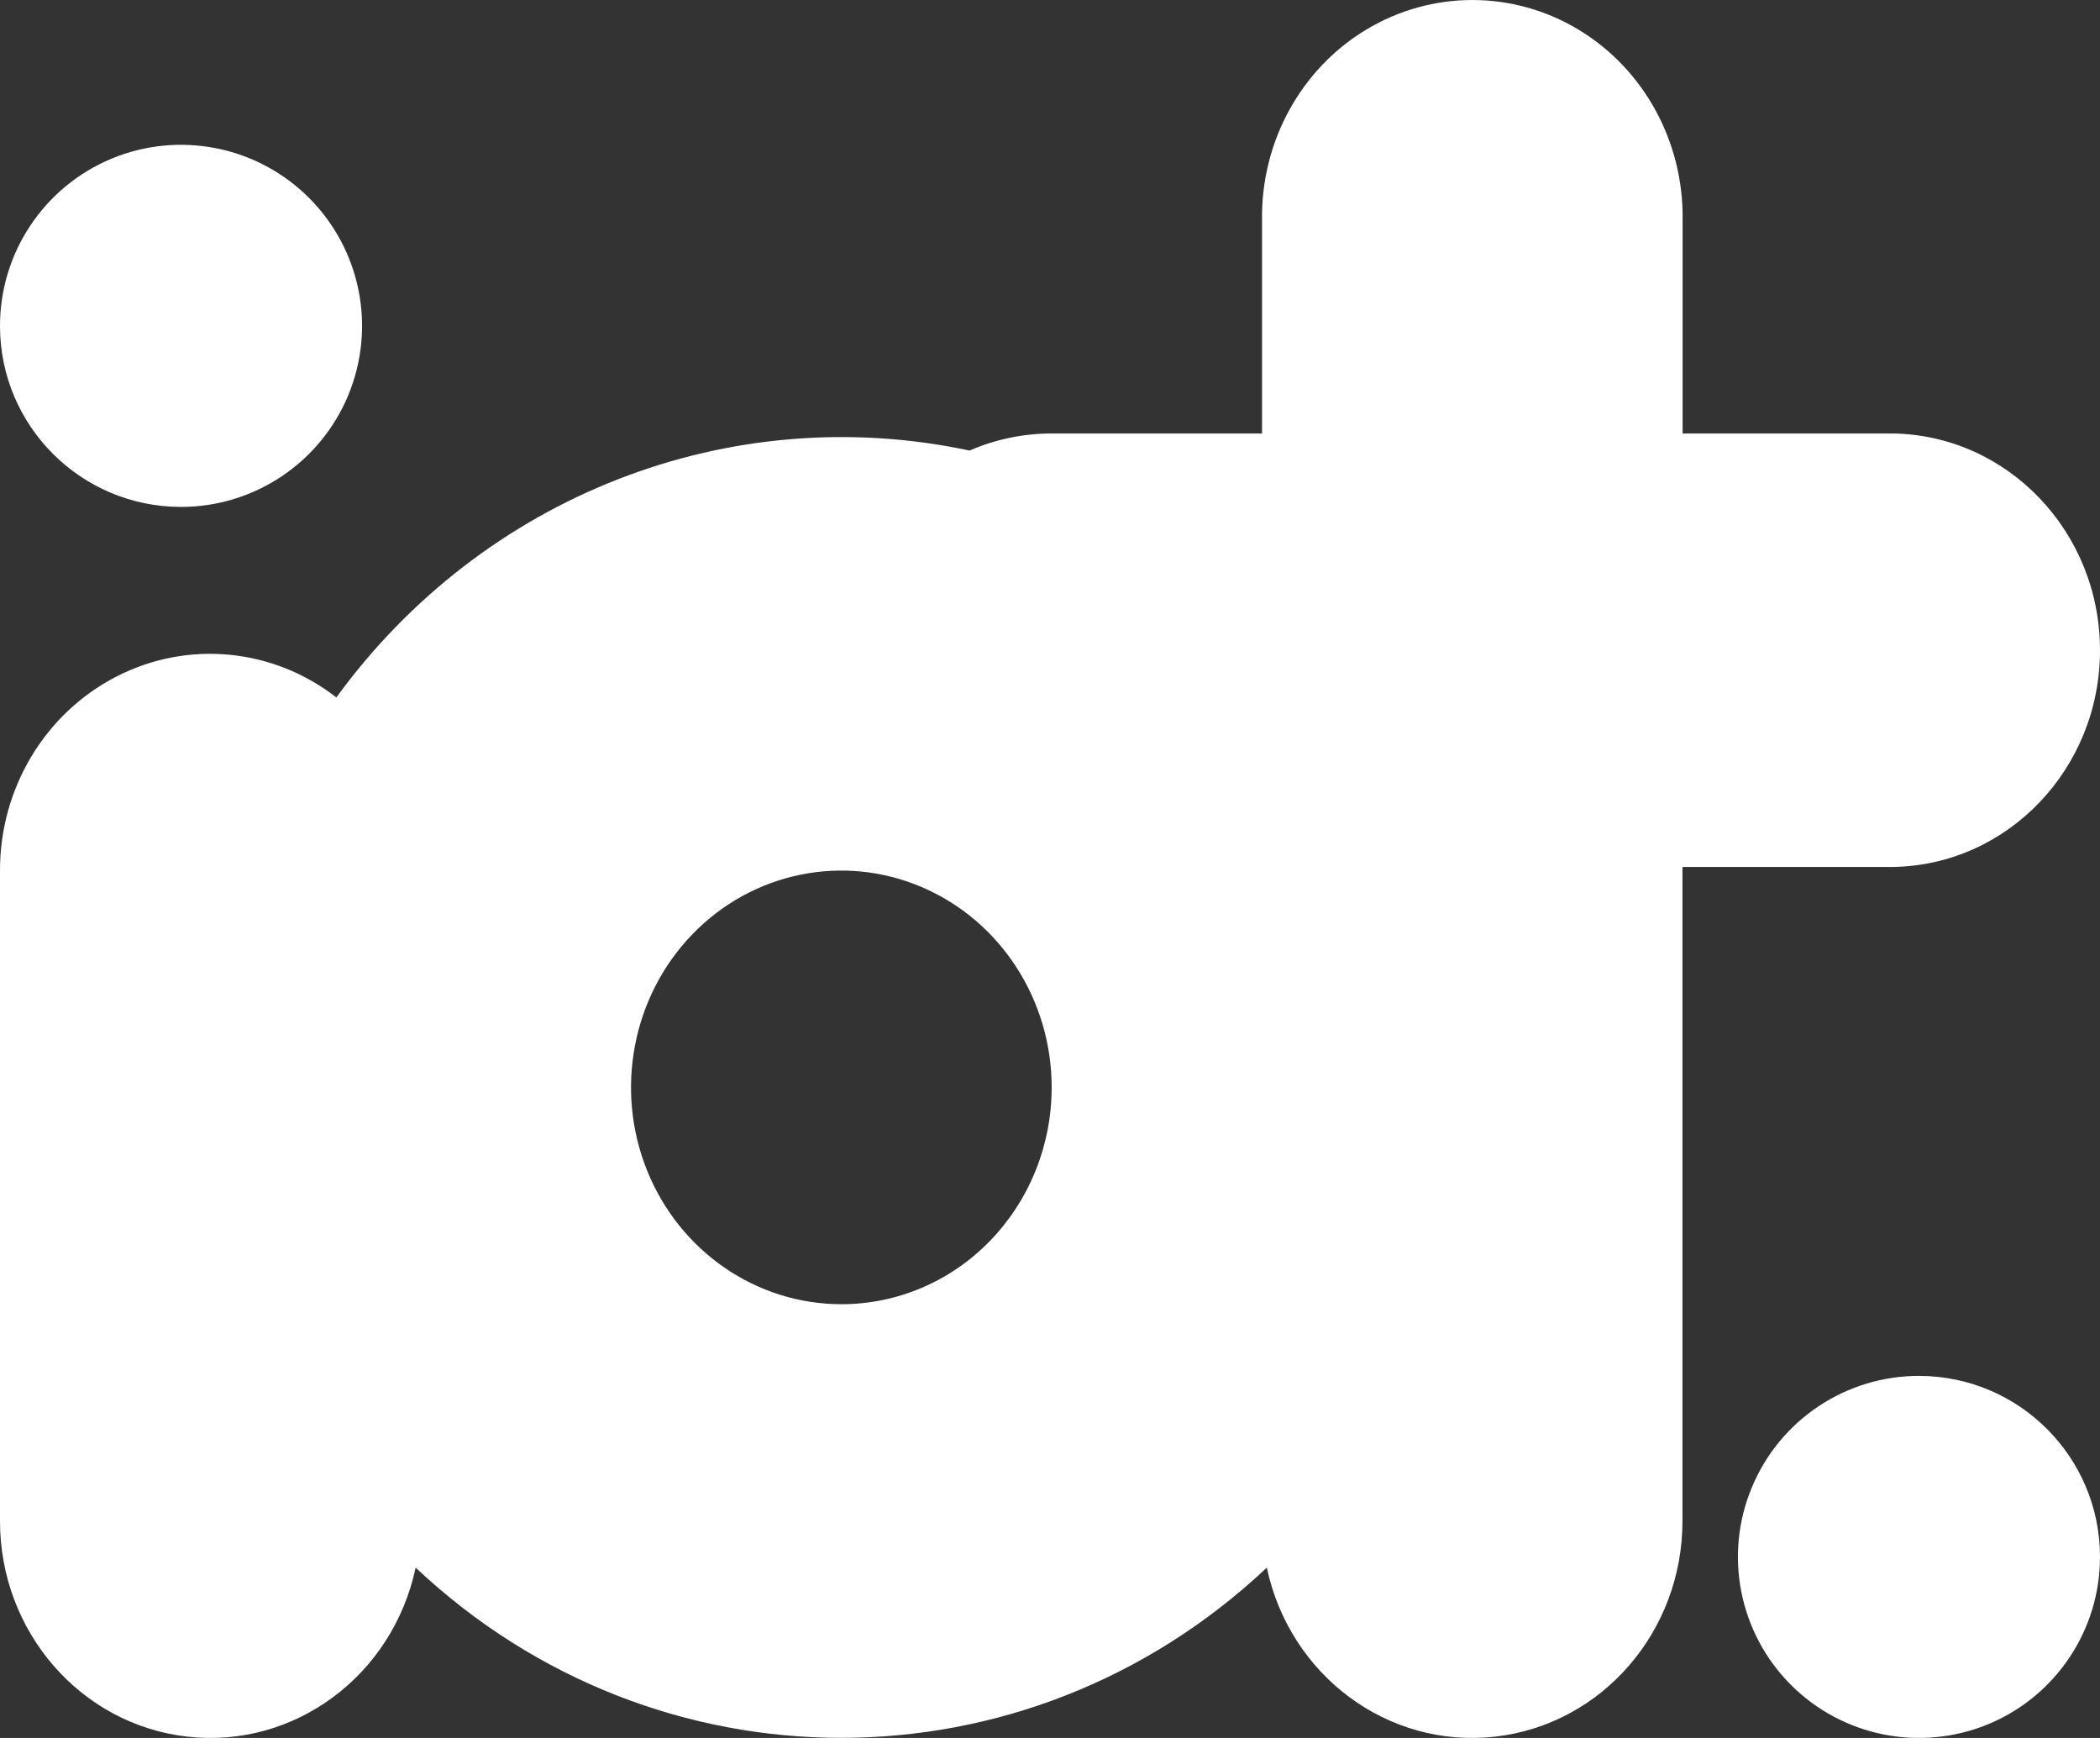<svg xmlns="http://www.w3.org/2000/svg" width="29" height="24" viewBox="0 0 29 24">
    <rect x="0" y="0" width="29" height="24" fill="#333333" stroke="none"/>
    <g fill="#FFF" fill-rule="evenodd">
        <path d="M26.504 19c-1.011-.002-1.924.606-2.312 1.54-.389.934-.176 2.01.539 2.726.715.716 1.79.93 2.725.544.935-.387 1.544-1.3 1.544-2.31-.001-1.38-1.117-2.497-2.496-2.5z"/>
        <path fill-rule="nonzero" d="M26.142 11.972C27.727 11.947 29 10.614 29 8.98c0-1.635-1.273-2.968-2.858-2.994h-2.906V3.041c.017-1.08-.533-2.087-1.438-2.632-.905-.545-2.026-.545-2.931 0-.905.545-1.455 1.551-1.439 2.632v2.945h-2.905c-.39 0-.776.08-1.134.236-3.31-.705-6.716.623-8.744 3.409-.879-.683-2.056-.794-3.04-.287C.62 9.851-.002 10.888 0 12.022v8.982c-.001 1.528 1.115 2.813 2.59 2.978 1.474.166 2.832-.84 3.15-2.334 3.328 3.134 8.426 3.134 11.754 0 .318 1.493 1.676 2.5 3.15 2.334 1.475-.165 2.591-1.449 2.59-2.978v-9.032h2.908zm-14.52 6.038c-1.175.001-2.235-.727-2.686-1.846-.45-1.118-.203-2.407.627-3.264.83-.857 2.08-1.114 3.166-.65 1.086.463 1.794 1.555 1.794 2.766 0 .794-.305 1.555-.849 2.117-.543.561-1.282.877-2.051.877z"/>
        <path d="M2.5 7c1.012 0 1.923-.61 2.31-1.544.387-.935.172-2.01-.544-2.725-.716-.715-1.792-.928-2.726-.54C.606 2.58-.002 3.494 0 4.505.002 5.884 1.121 7 2.5 7z"/>
    </g>
</svg>
